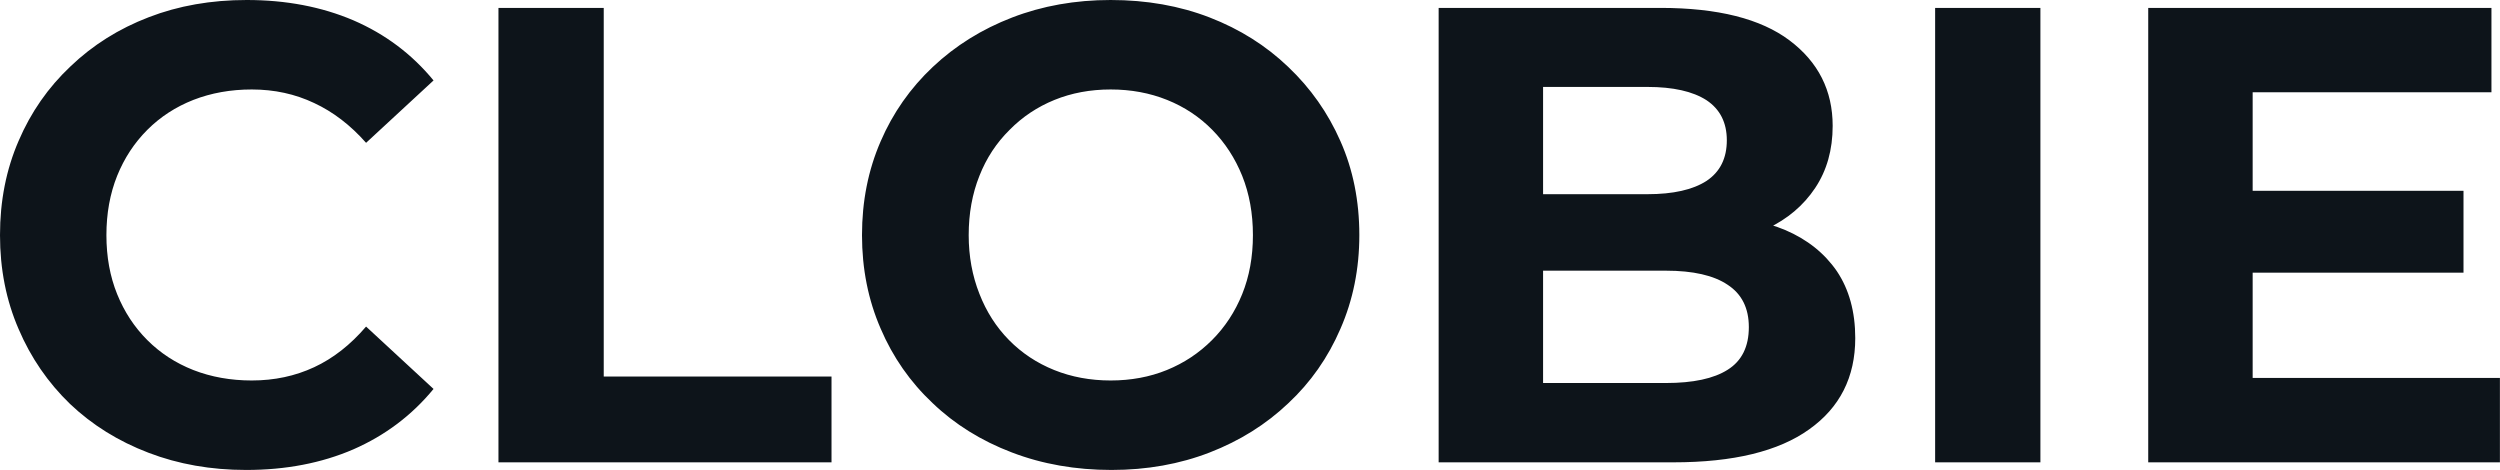<svg fill="#0d141a" viewBox="0 0 88.573 16.652" height="100%" width="100%" xmlns="http://www.w3.org/2000/svg"><path preserveAspectRatio="none" d="M8.72 16.65L8.72 16.65Q6.85 16.65 5.26 16.04Q3.66 15.43 2.48 14.31Q1.31 13.18 0.66 11.66Q0 10.14 0 8.33L0 8.33Q0 6.51 0.66 4.99Q1.31 3.47 2.50 2.35Q3.68 1.22 5.27 0.61Q6.85 0 8.74 0L8.74 0Q10.83 0 12.52 0.72Q14.21 1.45 15.36 2.85L15.36 2.85L12.97 5.06Q12.14 4.12 11.13 3.65Q10.12 3.17 8.92 3.17L8.92 3.17Q7.80 3.17 6.85 3.54Q5.91 3.91 5.22 4.60Q4.53 5.29 4.15 6.23Q3.77 7.18 3.77 8.33L3.77 8.33Q3.77 9.48 4.15 10.42Q4.53 11.36 5.22 12.05Q5.91 12.74 6.85 13.11Q7.80 13.48 8.92 13.48L8.92 13.48Q10.12 13.48 11.13 13.01Q12.14 12.54 12.97 11.57L12.97 11.57L15.36 13.78Q14.21 15.18 12.52 15.92Q10.83 16.65 8.72 16.65ZM29.46 16.38L17.66 16.38L17.66 0.28L21.39 0.28L21.39 13.34L29.46 13.34L29.46 16.38ZM39.38 16.65L39.38 16.65Q37.47 16.65 35.85 16.03Q34.22 15.41 33.04 14.28Q31.85 13.16 31.20 11.64Q30.54 10.12 30.54 8.33L30.54 8.33Q30.54 6.53 31.20 5.01Q31.85 3.50 33.05 2.37Q34.25 1.24 35.86 0.62Q37.47 0 39.35 0L39.35 0Q41.26 0 42.86 0.62Q44.46 1.24 45.64 2.37Q46.83 3.50 47.49 5.00Q48.16 6.51 48.16 8.33L48.16 8.33Q48.16 10.12 47.49 11.65Q46.83 13.18 45.64 14.29Q44.46 15.41 42.86 16.03Q41.26 16.65 39.38 16.65ZM39.35 13.48L39.35 13.48Q40.43 13.48 41.34 13.11Q42.25 12.74 42.94 12.05Q43.63 11.36 44.01 10.42Q44.39 9.48 44.39 8.33L44.39 8.33Q44.39 7.18 44.01 6.23Q43.63 5.29 42.95 4.60Q42.27 3.91 41.35 3.54Q40.43 3.17 39.35 3.17L39.35 3.17Q38.27 3.17 37.36 3.54Q36.45 3.91 35.77 4.60Q35.07 5.29 34.70 6.23Q34.32 7.18 34.32 8.33L34.32 8.33Q34.32 9.45 34.70 10.41Q35.07 11.36 35.75 12.05Q36.43 12.74 37.35 13.11Q38.27 13.48 39.35 13.48ZM59.29 16.38L50.97 16.38L50.97 0.28L58.83 0.28Q61.87 0.28 63.40 1.43Q64.93 2.58 64.93 4.46L64.93 4.46Q64.93 5.73 64.31 6.66Q63.69 7.59 62.61 8.10Q61.52 8.60 60.12 8.60L60.12 8.60L60.56 7.66Q62.08 7.66 63.25 8.15Q64.42 8.65 65.08 9.61Q65.73 10.58 65.73 11.98L65.73 11.98Q65.73 14.05 64.10 15.21Q62.47 16.38 59.29 16.38L59.29 16.38ZM54.67 3.08L54.67 13.57L59.02 13.57Q60.47 13.57 61.21 13.10Q61.96 12.63 61.96 11.59L61.96 11.59Q61.96 10.58 61.21 10.09Q60.47 9.59 59.02 9.59L59.02 9.59L54.39 9.59L54.39 6.88L58.37 6.88Q59.73 6.88 60.46 6.41Q61.18 5.93 61.18 4.97L61.18 4.97Q61.18 4.03 60.46 3.55Q59.73 3.08 58.37 3.08L58.37 3.08L54.67 3.08ZM72.29 16.38L68.56 16.38L68.56 0.28L72.29 0.28L72.29 16.38ZM88.57 16.38L76.11 16.38L76.11 0.28L88.27 0.28L88.27 3.27L79.81 3.27L79.81 13.39L88.57 13.39L88.57 16.38ZM87.28 9.66L79.53 9.66L79.53 6.76L87.28 6.76L87.28 9.66Z"></path></svg>